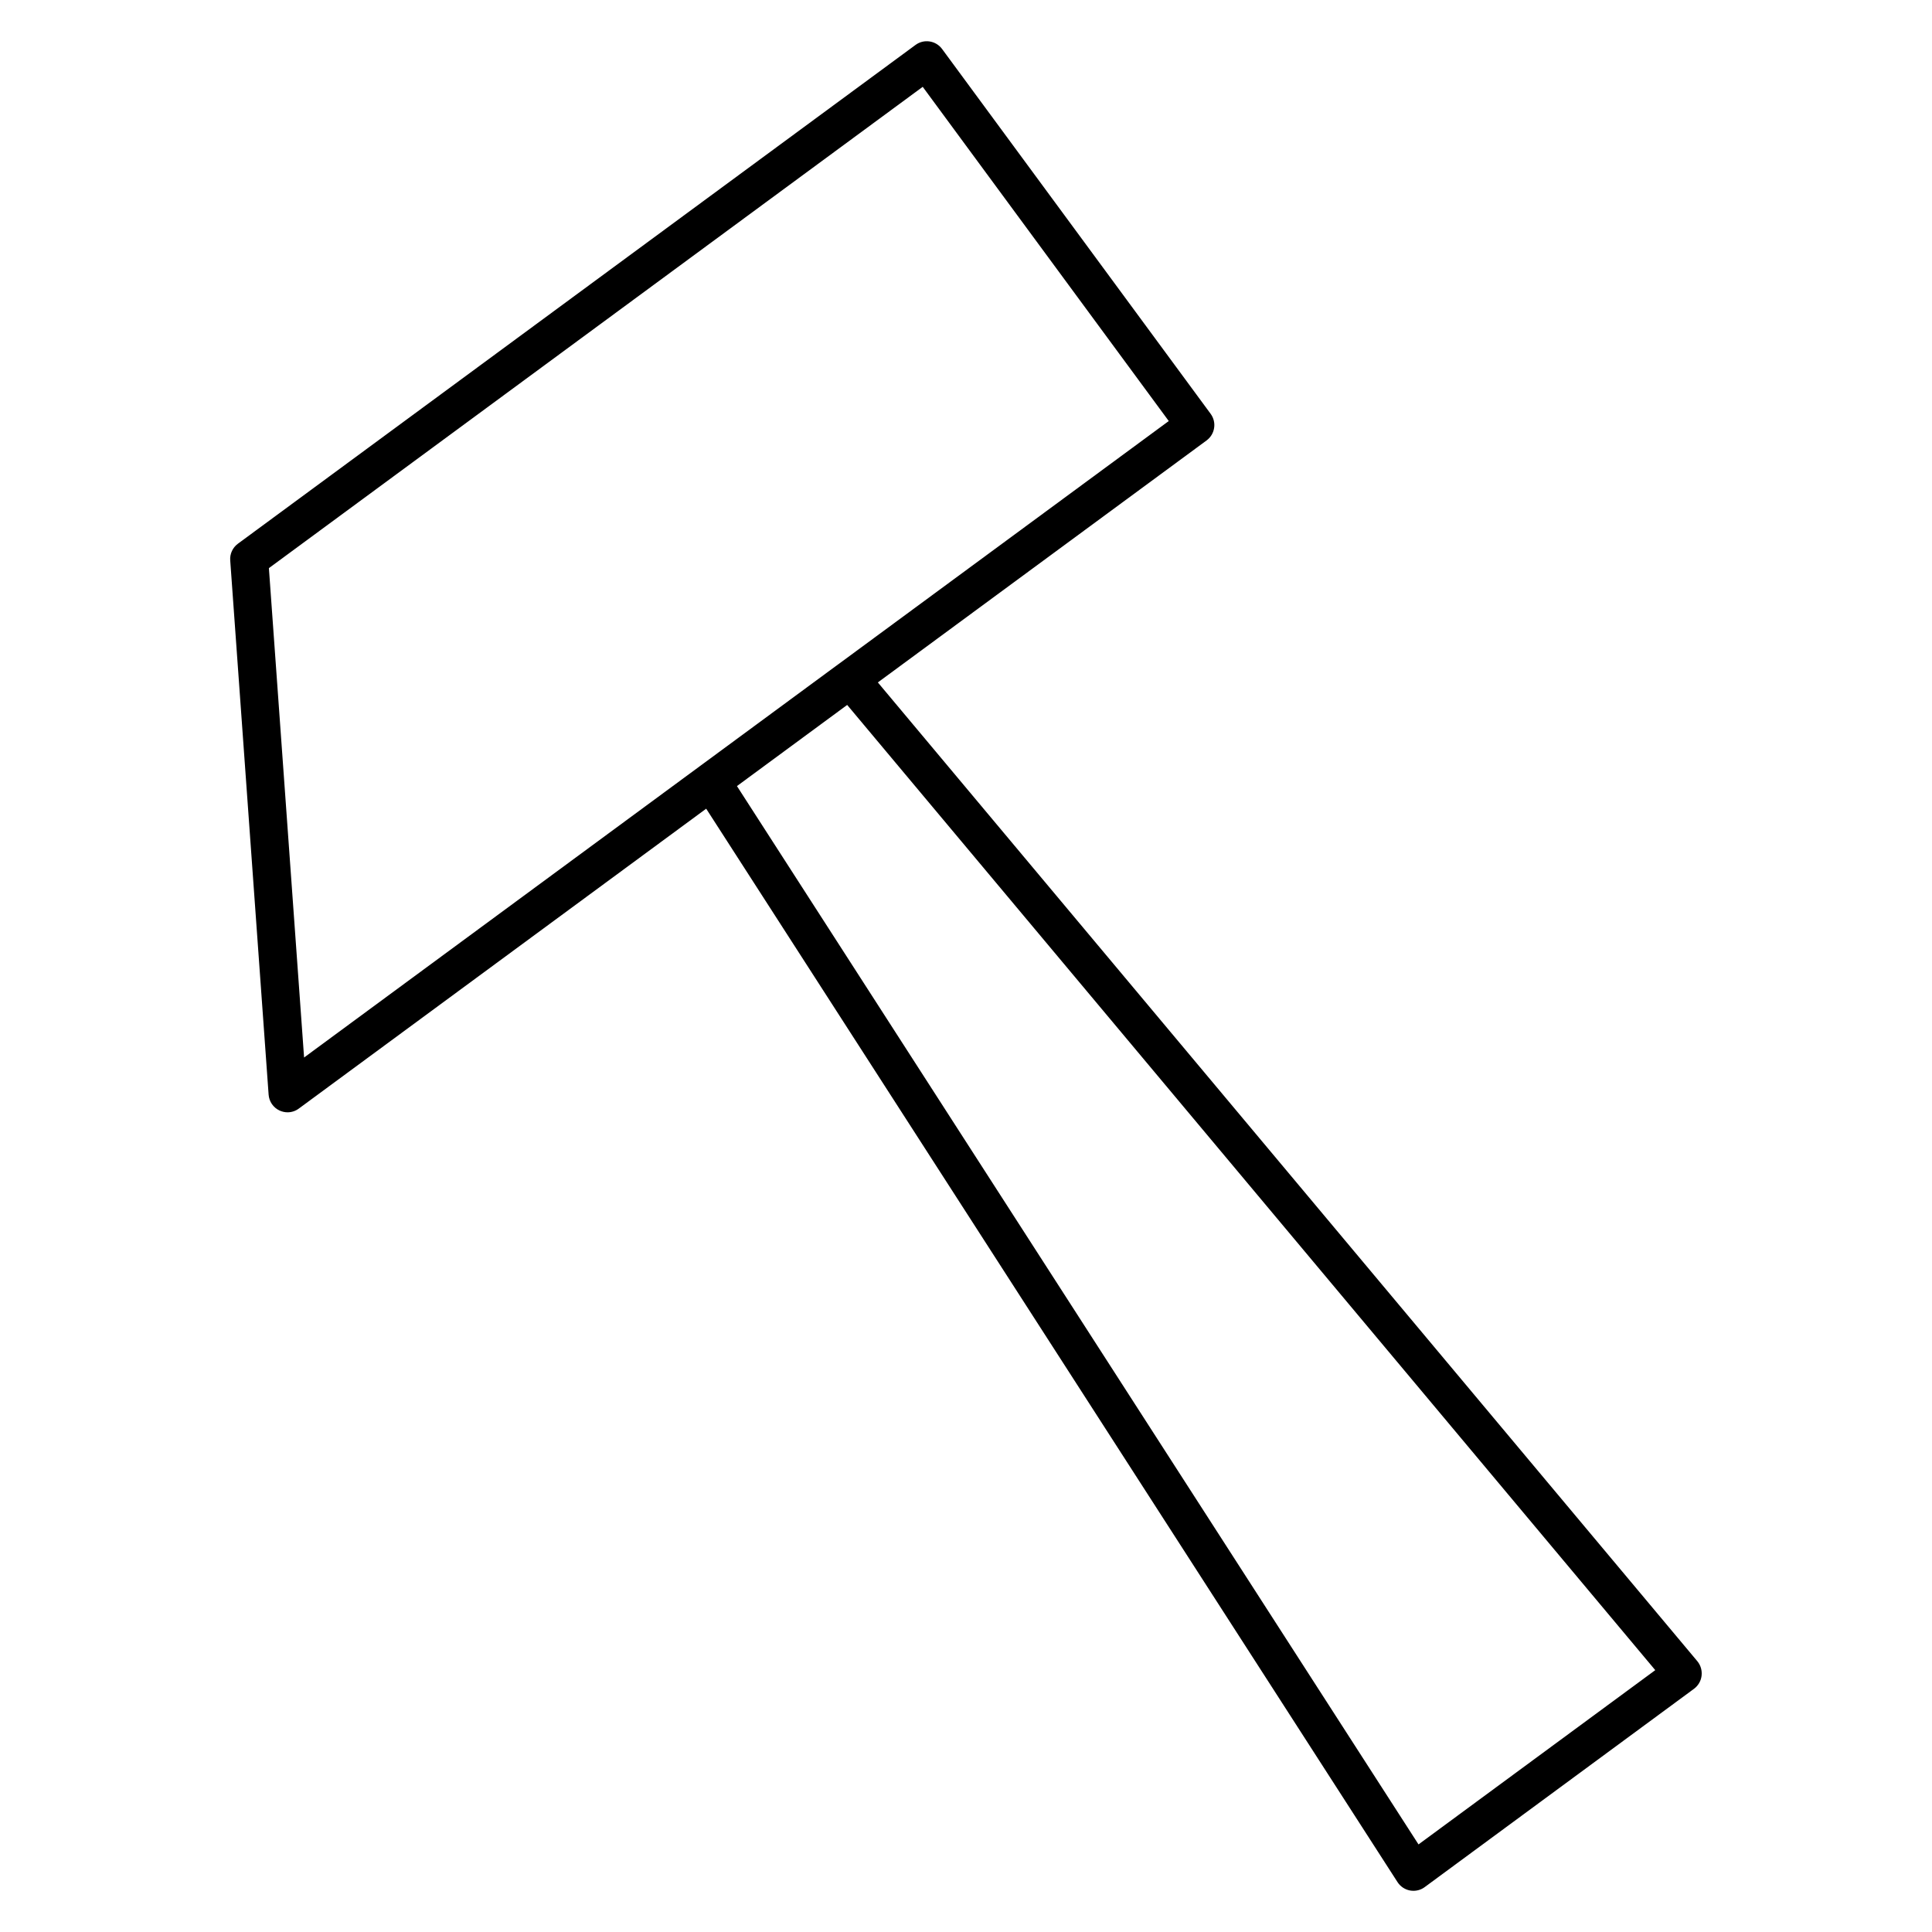 <?xml version="1.0" encoding="UTF-8"?>
<!-- Uploaded to: ICON Repo, www.iconrepo.com, Generator: ICON Repo Mixer Tools -->
<svg fill="#000000" width="800px" height="800px" version="1.1" viewBox="144 144 512 512" xmlns="http://www.w3.org/2000/svg">
 <path d="m593.82 584.25-217.18-259.4 87.129-64.137c1.066-0.797 1.793-1.984 1.984-3.305 0.211-1.32-0.133-2.672-0.926-3.75l-71.168-96.68c-1.652-2.238-4.805-2.719-7.043-1.066l-179.57 132.18c-1.391 1.027-2.168 2.699-2.035 4.414l10.176 141.59c0.133 1.832 1.25 3.445 2.91 4.211 0.676 0.301 1.391 0.465 2.106 0.465 1.059 0 2.106-0.332 2.984-0.988l107.96-79.473 183.2 284.45c0.746 1.168 1.945 1.977 3.316 2.238 0.301 0.051 0.613 0.082 0.918 0.082 1.059 0 2.117-0.332 2.992-0.988l71.359-52.547c1.109-0.828 1.844-2.074 2.004-3.457 0.164-1.379-0.23-2.762-1.117-3.84zm-378.56-289.69 173.27-127.55 65.203 88.57-87.352 64.297c-0.012 0.012-0.031 0.012-0.039 0.02l-36.828 27.113-104.93 77.242zm304.66 338.23-180.62-280.47 29.211-21.504 214.15 255.79z"/>
</svg>